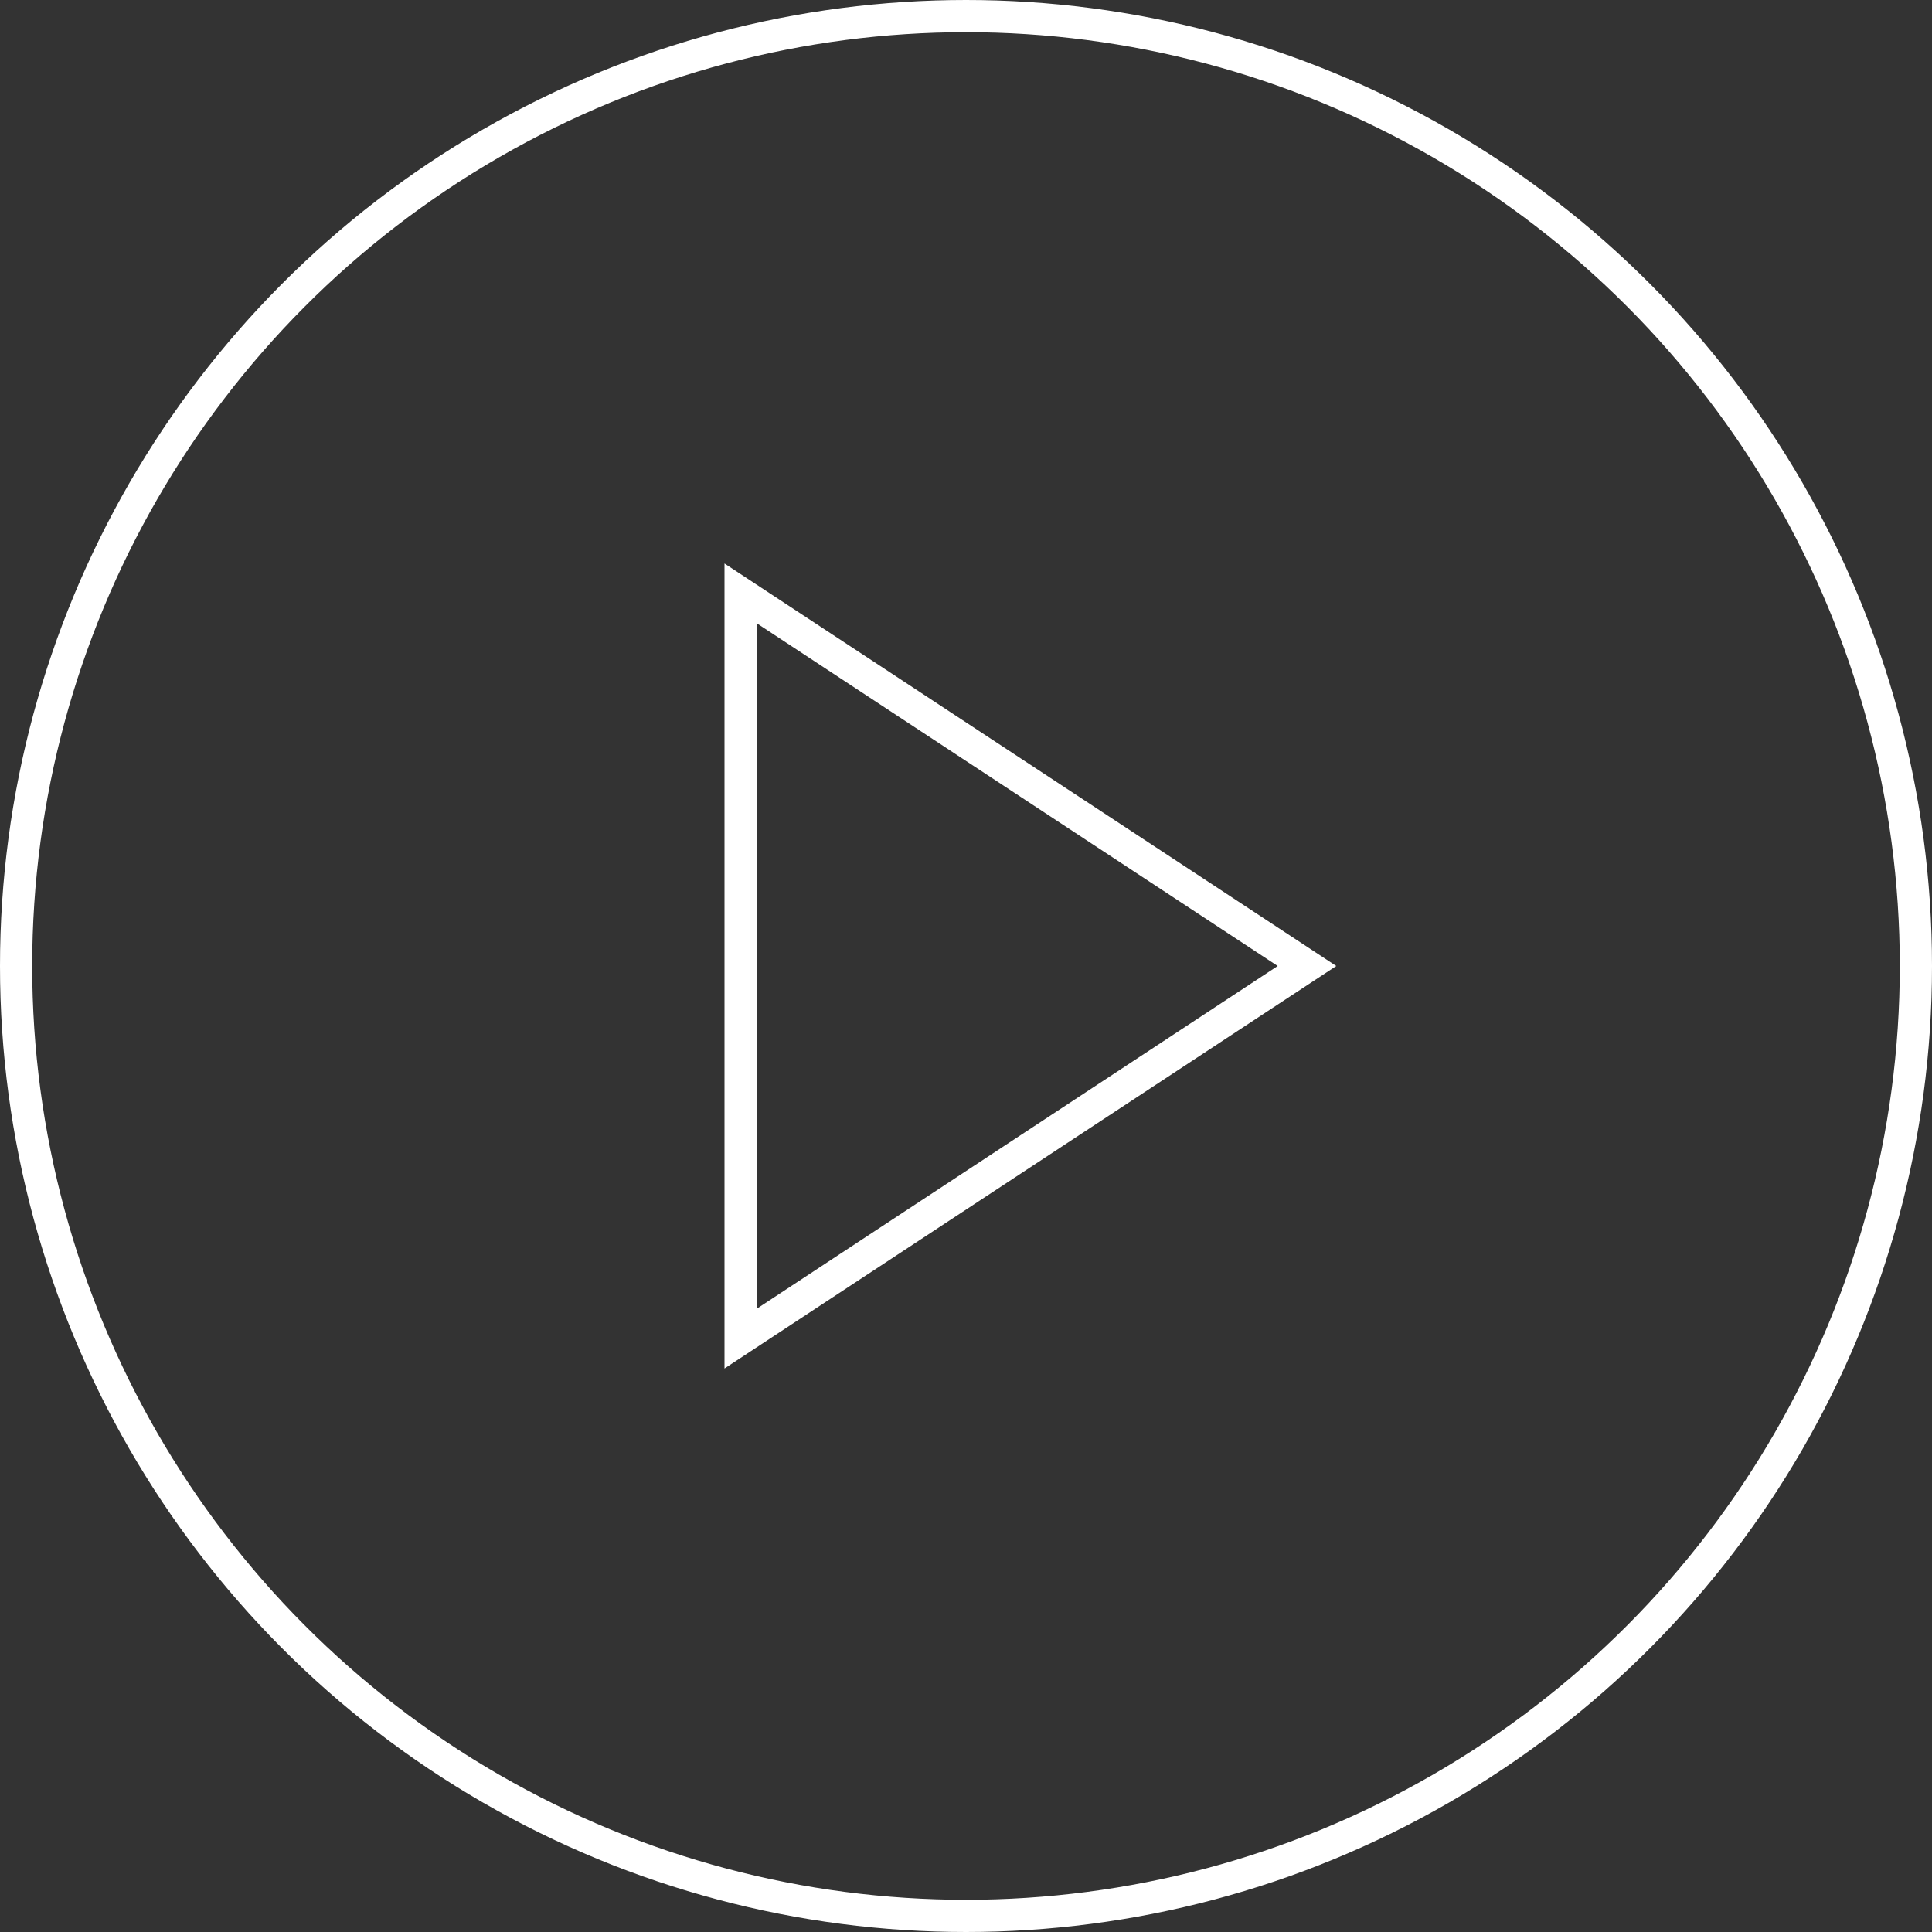 <svg xmlns="http://www.w3.org/2000/svg" width="120" height="120" viewBox="0 0 120 120"><rect x="0" y="0" width="120" height="120" fill="#333333" stroke="none"/><g fill="none" fill-rule="evenodd" stroke="#FFF" stroke-width="2"><circle cx="60" cy="60" r="59"/><path d="M81.18 60L46 36.855v46.29L81.18 60z"/></g></svg>